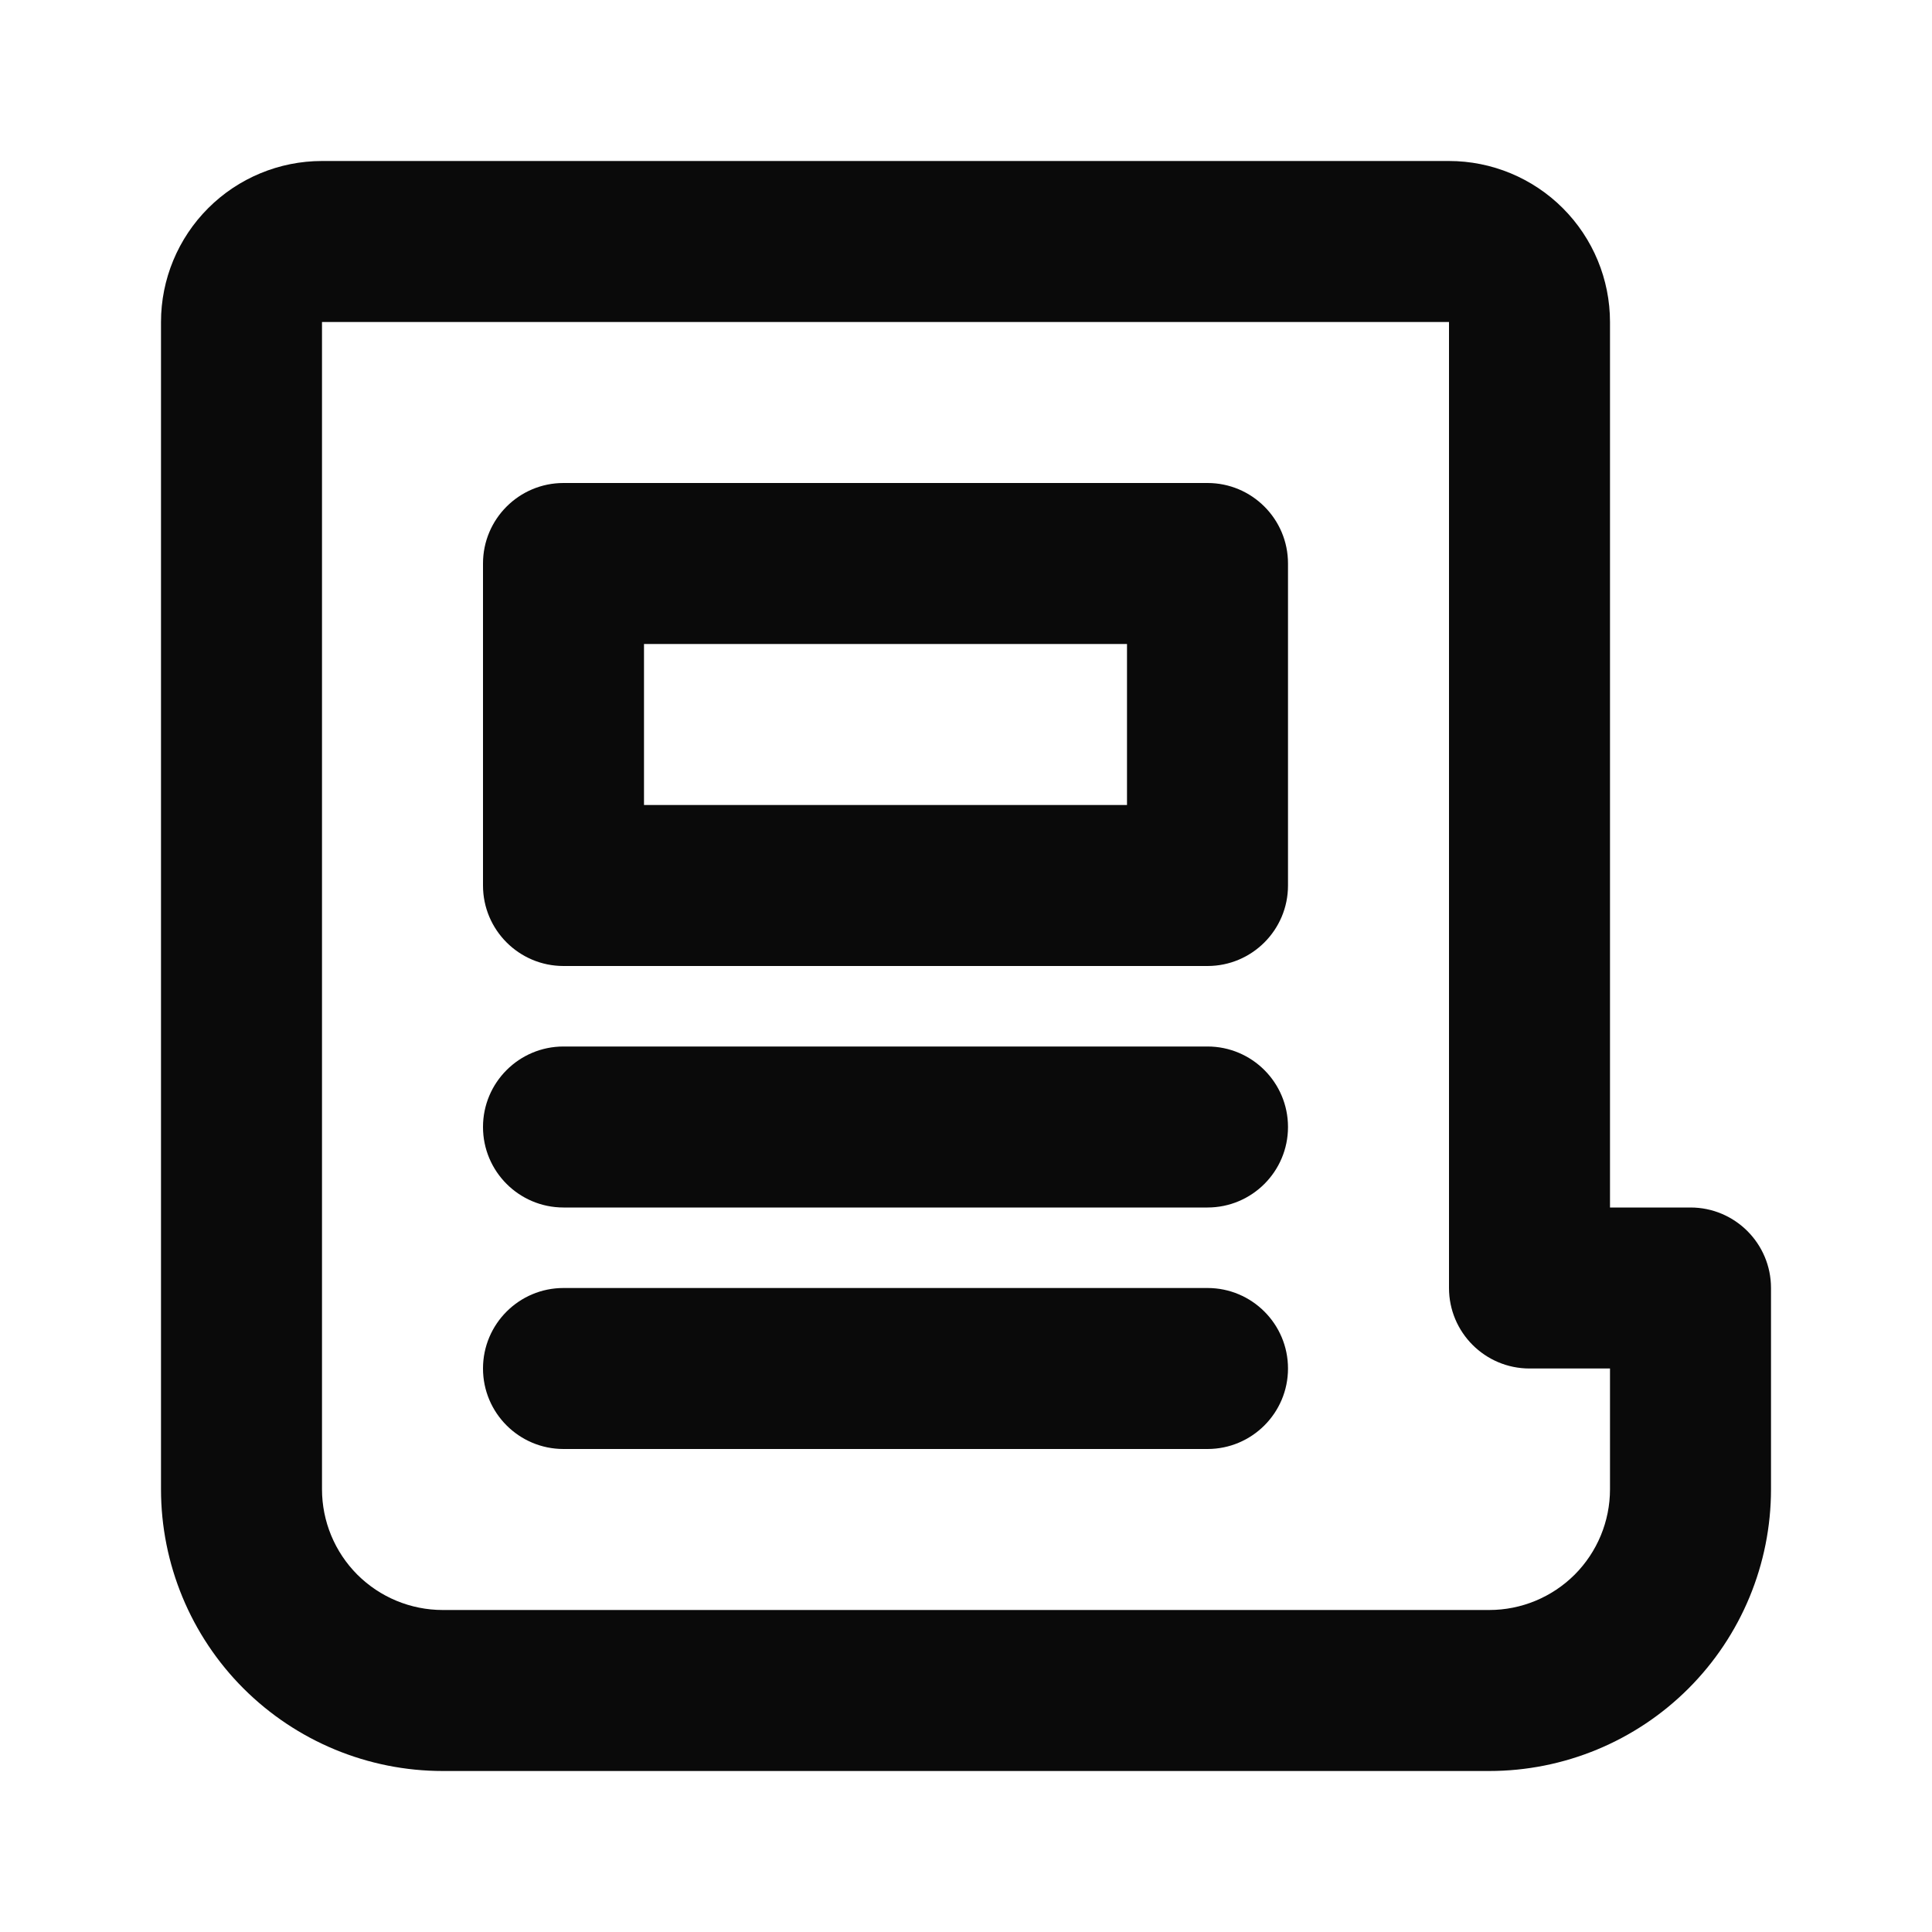 <svg width="24" height="24" viewBox="0 0 24 24" fill="none" xmlns="http://www.w3.org/2000/svg">
<path fill-rule="evenodd" clip-rule="evenodd" d="M19.414 2.586C19.039 2.211 18.53 2 18 2H4C3.47 2 2.961 2.211 2.586 2.586C2.211 2.961 2 3.47 2 4V18.5C2 19.428 2.369 20.319 3.025 20.975C3.682 21.631 4.572 22 5.5 22H18.5C19.428 22 20.319 21.631 20.975 20.975C21.631 20.319 22 19.428 22 18.5V16C22 15.448 21.552 15 21 15H20V4C20 3.47 19.789 2.961 19.414 2.586ZM20 17V18.5C20 18.898 19.842 19.279 19.561 19.561C19.279 19.842 18.898 20 18.5 20H5.5C5.102 20 4.721 19.842 4.439 19.561C4.158 19.279 4 18.898 4 18.5V4H18V16C18 16.552 18.448 17 19 17H20Z" fill="#0A0A0A"/>
<path fill-rule="evenodd" clip-rule="evenodd" d="M6 14C6 13.448 6.448 13 7 13H15C15.552 13 16 13.448 16 14C16 14.552 15.552 15 15 15H7C6.448 15 6 14.552 6 14ZM6 17C6 16.448 6.448 16 7 16H15C15.552 16 16 16.448 16 17C16 17.552 15.552 18 15 18H7C6.448 18 6 17.552 6 17Z" fill="#0A0A0A"/>
<path fill-rule="evenodd" clip-rule="evenodd" d="M6 7C6 6.448 6.448 6 7 6H15C15.552 6 16 6.448 16 7V11C16 11.552 15.552 12 15 12H7C6.448 12 6 11.552 6 11V7ZM8 8V10H14V8H8Z" fill="#0A0A0A"/>
</svg>
